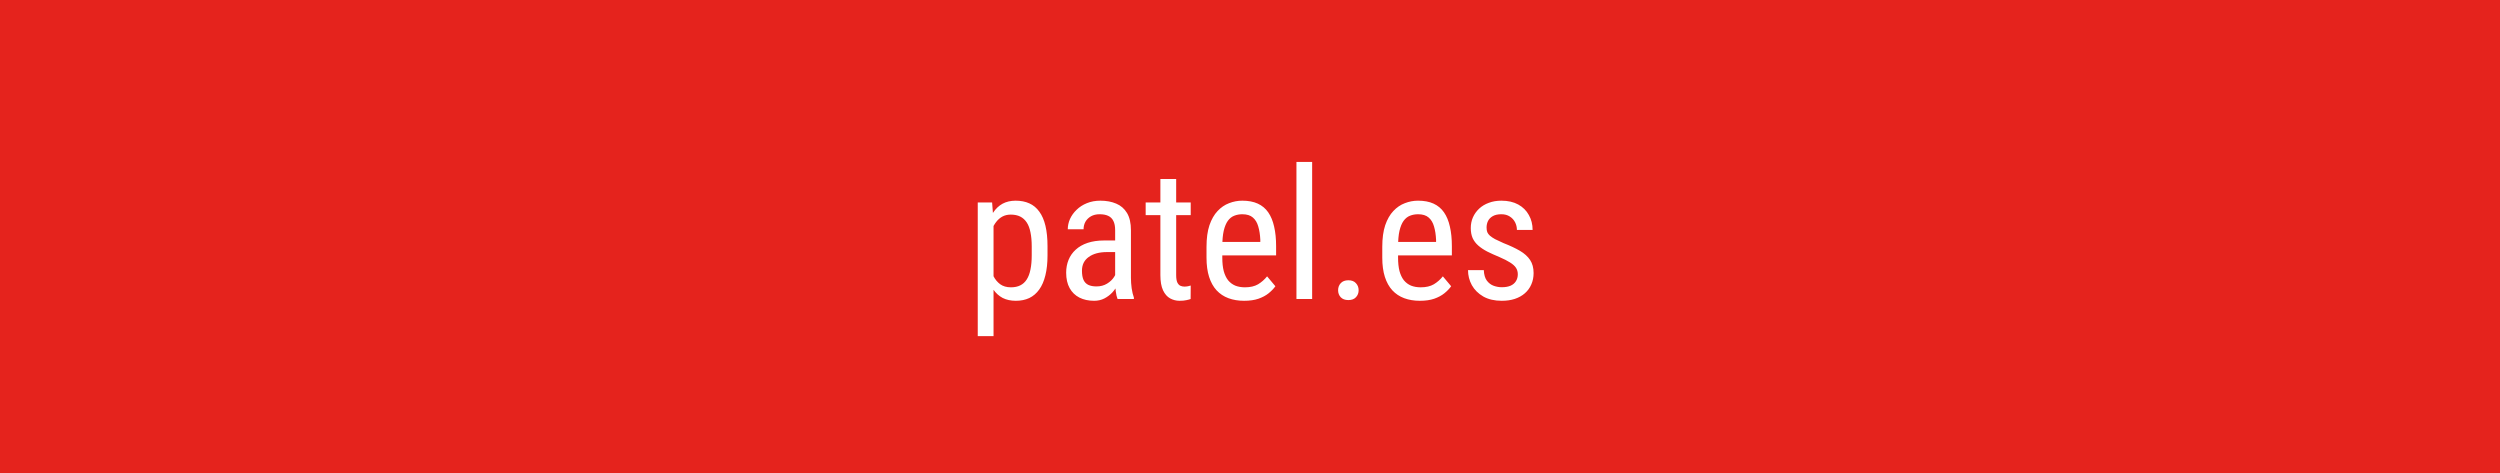 <svg xmlns="http://www.w3.org/2000/svg" width="301" height="57" viewBox="0 0 301 57" fill="none"><rect width="301" height="57" fill="#E5231D"></rect><path d="M119.622 26.611V40.469H117.721V24.377H119.45L119.622 26.611ZM126.121 29.662V30.747C126.121 31.664 126.035 32.466 125.863 33.153C125.699 33.834 125.451 34.403 125.122 34.861C124.8 35.312 124.402 35.653 123.93 35.882C123.457 36.104 122.916 36.215 122.308 36.215C121.699 36.215 121.169 36.1 120.718 35.871C120.274 35.635 119.898 35.295 119.59 34.851C119.289 34.407 119.049 33.873 118.87 33.25C118.698 32.62 118.58 31.914 118.516 31.134V29.48C118.58 28.656 118.698 27.918 118.87 27.267C119.042 26.608 119.278 26.049 119.579 25.591C119.887 25.125 120.263 24.771 120.707 24.527C121.158 24.284 121.685 24.162 122.286 24.162C122.909 24.162 123.457 24.27 123.93 24.484C124.41 24.699 124.811 25.032 125.133 25.483C125.462 25.927 125.709 26.497 125.874 27.191C126.039 27.879 126.121 28.703 126.121 29.662ZM124.22 30.747V29.662C124.22 29.018 124.17 28.455 124.069 27.976C123.976 27.496 123.826 27.098 123.618 26.783C123.41 26.468 123.149 26.232 122.834 26.074C122.519 25.917 122.139 25.838 121.695 25.838C121.316 25.838 120.979 25.917 120.686 26.074C120.399 26.232 120.152 26.447 119.944 26.719C119.737 26.984 119.565 27.288 119.429 27.632C119.293 27.968 119.192 28.319 119.128 28.685V31.939C119.25 32.398 119.411 32.831 119.611 33.239C119.812 33.64 120.08 33.966 120.417 34.217C120.761 34.467 121.194 34.593 121.717 34.593C122.154 34.593 122.53 34.514 122.845 34.356C123.16 34.199 123.418 33.963 123.618 33.648C123.826 33.325 123.976 32.924 124.069 32.444C124.17 31.957 124.22 31.392 124.22 30.747ZM134.264 34.013V27.707C134.264 27.249 134.192 26.88 134.049 26.601C133.913 26.321 133.705 26.117 133.426 25.988C133.154 25.859 132.81 25.795 132.395 25.795C131.993 25.795 131.646 25.877 131.353 26.042C131.066 26.207 130.844 26.425 130.687 26.697C130.536 26.969 130.461 27.27 130.461 27.6H128.56C128.56 27.184 128.649 26.773 128.828 26.364C129.014 25.956 129.279 25.587 129.623 25.258C129.967 24.921 130.379 24.656 130.858 24.463C131.345 24.262 131.89 24.162 132.491 24.162C133.207 24.162 133.841 24.28 134.393 24.517C134.944 24.746 135.377 25.122 135.692 25.645C136.007 26.167 136.165 26.862 136.165 27.729V33.465C136.165 33.852 136.194 34.263 136.251 34.7C136.315 35.137 136.405 35.513 136.52 35.828V36H134.554C134.461 35.771 134.389 35.467 134.339 35.087C134.289 34.7 134.264 34.342 134.264 34.013ZM134.564 28.953L134.586 30.35H133.265C132.813 30.35 132.402 30.4 132.029 30.5C131.664 30.6 131.349 30.747 131.084 30.94C130.819 31.127 130.615 31.359 130.472 31.639C130.336 31.918 130.268 32.237 130.268 32.595C130.268 33.06 130.332 33.433 130.461 33.712C130.59 33.984 130.783 34.181 131.041 34.303C131.299 34.425 131.625 34.485 132.019 34.485C132.498 34.485 132.921 34.374 133.286 34.152C133.651 33.93 133.934 33.662 134.135 33.347C134.342 33.032 134.439 32.738 134.425 32.466L134.844 33.357C134.815 33.637 134.722 33.941 134.564 34.27C134.414 34.593 134.203 34.904 133.931 35.205C133.659 35.499 133.336 35.742 132.964 35.935C132.599 36.122 132.187 36.215 131.729 36.215C131.055 36.215 130.465 36.086 129.956 35.828C129.455 35.57 129.064 35.191 128.785 34.69C128.506 34.188 128.366 33.569 128.366 32.831C128.366 32.273 128.463 31.757 128.656 31.284C128.85 30.811 129.136 30.403 129.516 30.06C129.895 29.709 130.371 29.436 130.944 29.243C131.524 29.05 132.194 28.953 132.953 28.953H134.564ZM143.362 24.377V25.902H137.938V24.377H143.362ZM139.71 21.552H141.611V33.121C141.611 33.515 141.658 33.812 141.751 34.013C141.851 34.213 141.977 34.346 142.127 34.41C142.277 34.475 142.438 34.507 142.61 34.507C142.739 34.507 142.882 34.492 143.04 34.464C143.198 34.428 143.305 34.399 143.362 34.378L143.352 36C143.223 36.05 143.051 36.097 142.836 36.14C142.621 36.19 142.349 36.215 142.02 36.215C141.611 36.215 141.232 36.118 140.881 35.925C140.53 35.731 140.247 35.409 140.032 34.958C139.817 34.5 139.71 33.884 139.71 33.11V21.552ZM149.786 36.215C149.091 36.215 148.465 36.111 147.906 35.903C147.348 35.696 146.871 35.38 146.478 34.958C146.084 34.528 145.783 33.988 145.575 33.336C145.368 32.684 145.264 31.914 145.264 31.026V29.716C145.264 28.692 145.382 27.825 145.618 27.116C145.862 26.407 146.188 25.838 146.596 25.408C147.004 24.971 147.466 24.656 147.981 24.463C148.497 24.262 149.027 24.162 149.571 24.162C150.302 24.162 150.925 24.28 151.44 24.517C151.956 24.753 152.375 25.104 152.697 25.569C153.02 26.035 153.256 26.608 153.406 27.288C153.564 27.968 153.643 28.753 153.643 29.641V30.747H146.381V29.125H151.741V28.856C151.713 28.255 151.63 27.725 151.494 27.267C151.365 26.808 151.15 26.45 150.85 26.192C150.549 25.927 150.123 25.795 149.571 25.795C149.22 25.795 148.895 25.856 148.594 25.977C148.3 26.092 148.046 26.296 147.831 26.59C147.623 26.876 147.459 27.274 147.337 27.782C147.222 28.291 147.165 28.935 147.165 29.716V31.026C147.165 31.649 147.222 32.187 147.337 32.638C147.459 33.082 147.634 33.45 147.863 33.744C148.1 34.031 148.386 34.245 148.723 34.389C149.066 34.525 149.457 34.593 149.894 34.593C150.531 34.593 151.057 34.471 151.473 34.227C151.888 33.977 152.25 33.658 152.558 33.272L153.557 34.464C153.349 34.758 153.077 35.04 152.74 35.312C152.411 35.578 152.003 35.796 151.516 35.968C151.036 36.133 150.459 36.215 149.786 36.215ZM157.982 19.5V36H156.092V19.5H157.982ZM161.108 34.947C161.108 34.611 161.212 34.328 161.42 34.099C161.635 33.862 161.943 33.744 162.344 33.744C162.745 33.744 163.049 33.862 163.257 34.099C163.472 34.328 163.579 34.611 163.579 34.947C163.579 35.277 163.472 35.556 163.257 35.785C163.049 36.014 162.745 36.129 162.344 36.129C161.943 36.129 161.635 36.014 161.42 35.785C161.212 35.556 161.108 35.277 161.108 34.947ZM170.948 36.215C170.254 36.215 169.627 36.111 169.068 35.903C168.51 35.696 168.034 35.38 167.64 34.958C167.246 34.528 166.945 33.988 166.737 33.336C166.53 32.684 166.426 31.914 166.426 31.026V29.716C166.426 28.692 166.544 27.825 166.78 27.116C167.024 26.407 167.35 25.838 167.758 25.408C168.166 24.971 168.628 24.656 169.144 24.463C169.659 24.262 170.189 24.162 170.733 24.162C171.464 24.162 172.087 24.28 172.603 24.517C173.118 24.753 173.537 25.104 173.859 25.569C174.182 26.035 174.418 26.608 174.568 27.288C174.726 27.968 174.805 28.753 174.805 29.641V30.747H167.543V29.125H172.903V28.856C172.875 28.255 172.792 27.725 172.656 27.267C172.527 26.808 172.312 26.45 172.012 26.192C171.711 25.927 171.285 25.795 170.733 25.795C170.382 25.795 170.057 25.856 169.756 25.977C169.462 26.092 169.208 26.296 168.993 26.59C168.785 26.876 168.621 27.274 168.499 27.782C168.384 28.291 168.327 28.935 168.327 29.716V31.026C168.327 31.649 168.384 32.187 168.499 32.638C168.621 33.082 168.796 33.45 169.025 33.744C169.262 34.031 169.548 34.245 169.885 34.389C170.229 34.525 170.619 34.593 171.056 34.593C171.693 34.593 172.219 34.471 172.635 34.227C173.05 33.977 173.412 33.658 173.72 33.272L174.719 34.464C174.511 34.758 174.239 35.04 173.902 35.312C173.573 35.578 173.165 35.796 172.678 35.968C172.198 36.133 171.621 36.215 170.948 36.215ZM182.743 33.024C182.743 32.731 182.672 32.473 182.528 32.251C182.385 32.029 182.149 31.814 181.819 31.606C181.497 31.399 181.06 31.177 180.509 30.94C179.972 30.718 179.488 30.5 179.059 30.285C178.636 30.063 178.278 29.823 177.984 29.565C177.691 29.308 177.465 29.01 177.308 28.674C177.157 28.33 177.082 27.925 177.082 27.46C177.082 26.994 177.168 26.565 177.34 26.171C177.519 25.77 177.77 25.419 178.092 25.118C178.414 24.817 178.801 24.585 179.252 24.42C179.703 24.248 180.208 24.162 180.767 24.162C181.562 24.162 182.238 24.316 182.797 24.624C183.355 24.932 183.782 25.355 184.075 25.892C184.376 26.422 184.526 27.02 184.526 27.686H182.636C182.636 27.363 182.564 27.059 182.421 26.773C182.278 26.486 182.066 26.253 181.787 26.074C181.508 25.888 181.168 25.795 180.767 25.795C180.344 25.795 180 25.87 179.735 26.02C179.47 26.171 179.277 26.368 179.155 26.611C179.041 26.848 178.983 27.109 178.983 27.395C178.983 27.61 179.012 27.797 179.069 27.954C179.134 28.105 179.241 28.248 179.392 28.384C179.542 28.513 179.746 28.649 180.004 28.792C180.269 28.928 180.605 29.086 181.014 29.265C181.801 29.573 182.464 29.884 183.001 30.199C183.538 30.514 183.946 30.883 184.226 31.306C184.505 31.728 184.645 32.251 184.645 32.874C184.645 33.383 184.551 33.844 184.365 34.26C184.186 34.668 183.928 35.019 183.592 35.312C183.255 35.606 182.851 35.832 182.378 35.989C181.912 36.14 181.39 36.215 180.81 36.215C179.936 36.215 179.195 36.043 178.586 35.699C177.984 35.348 177.526 34.894 177.211 34.335C176.903 33.769 176.749 33.164 176.749 32.52H178.65C178.672 33.064 178.794 33.486 179.016 33.787C179.245 34.088 179.521 34.296 179.843 34.41C180.165 34.525 180.487 34.582 180.81 34.582C181.232 34.582 181.587 34.521 181.873 34.399C182.16 34.27 182.374 34.088 182.518 33.852C182.668 33.615 182.743 33.34 182.743 33.024Z" fill="white"></path></svg>
